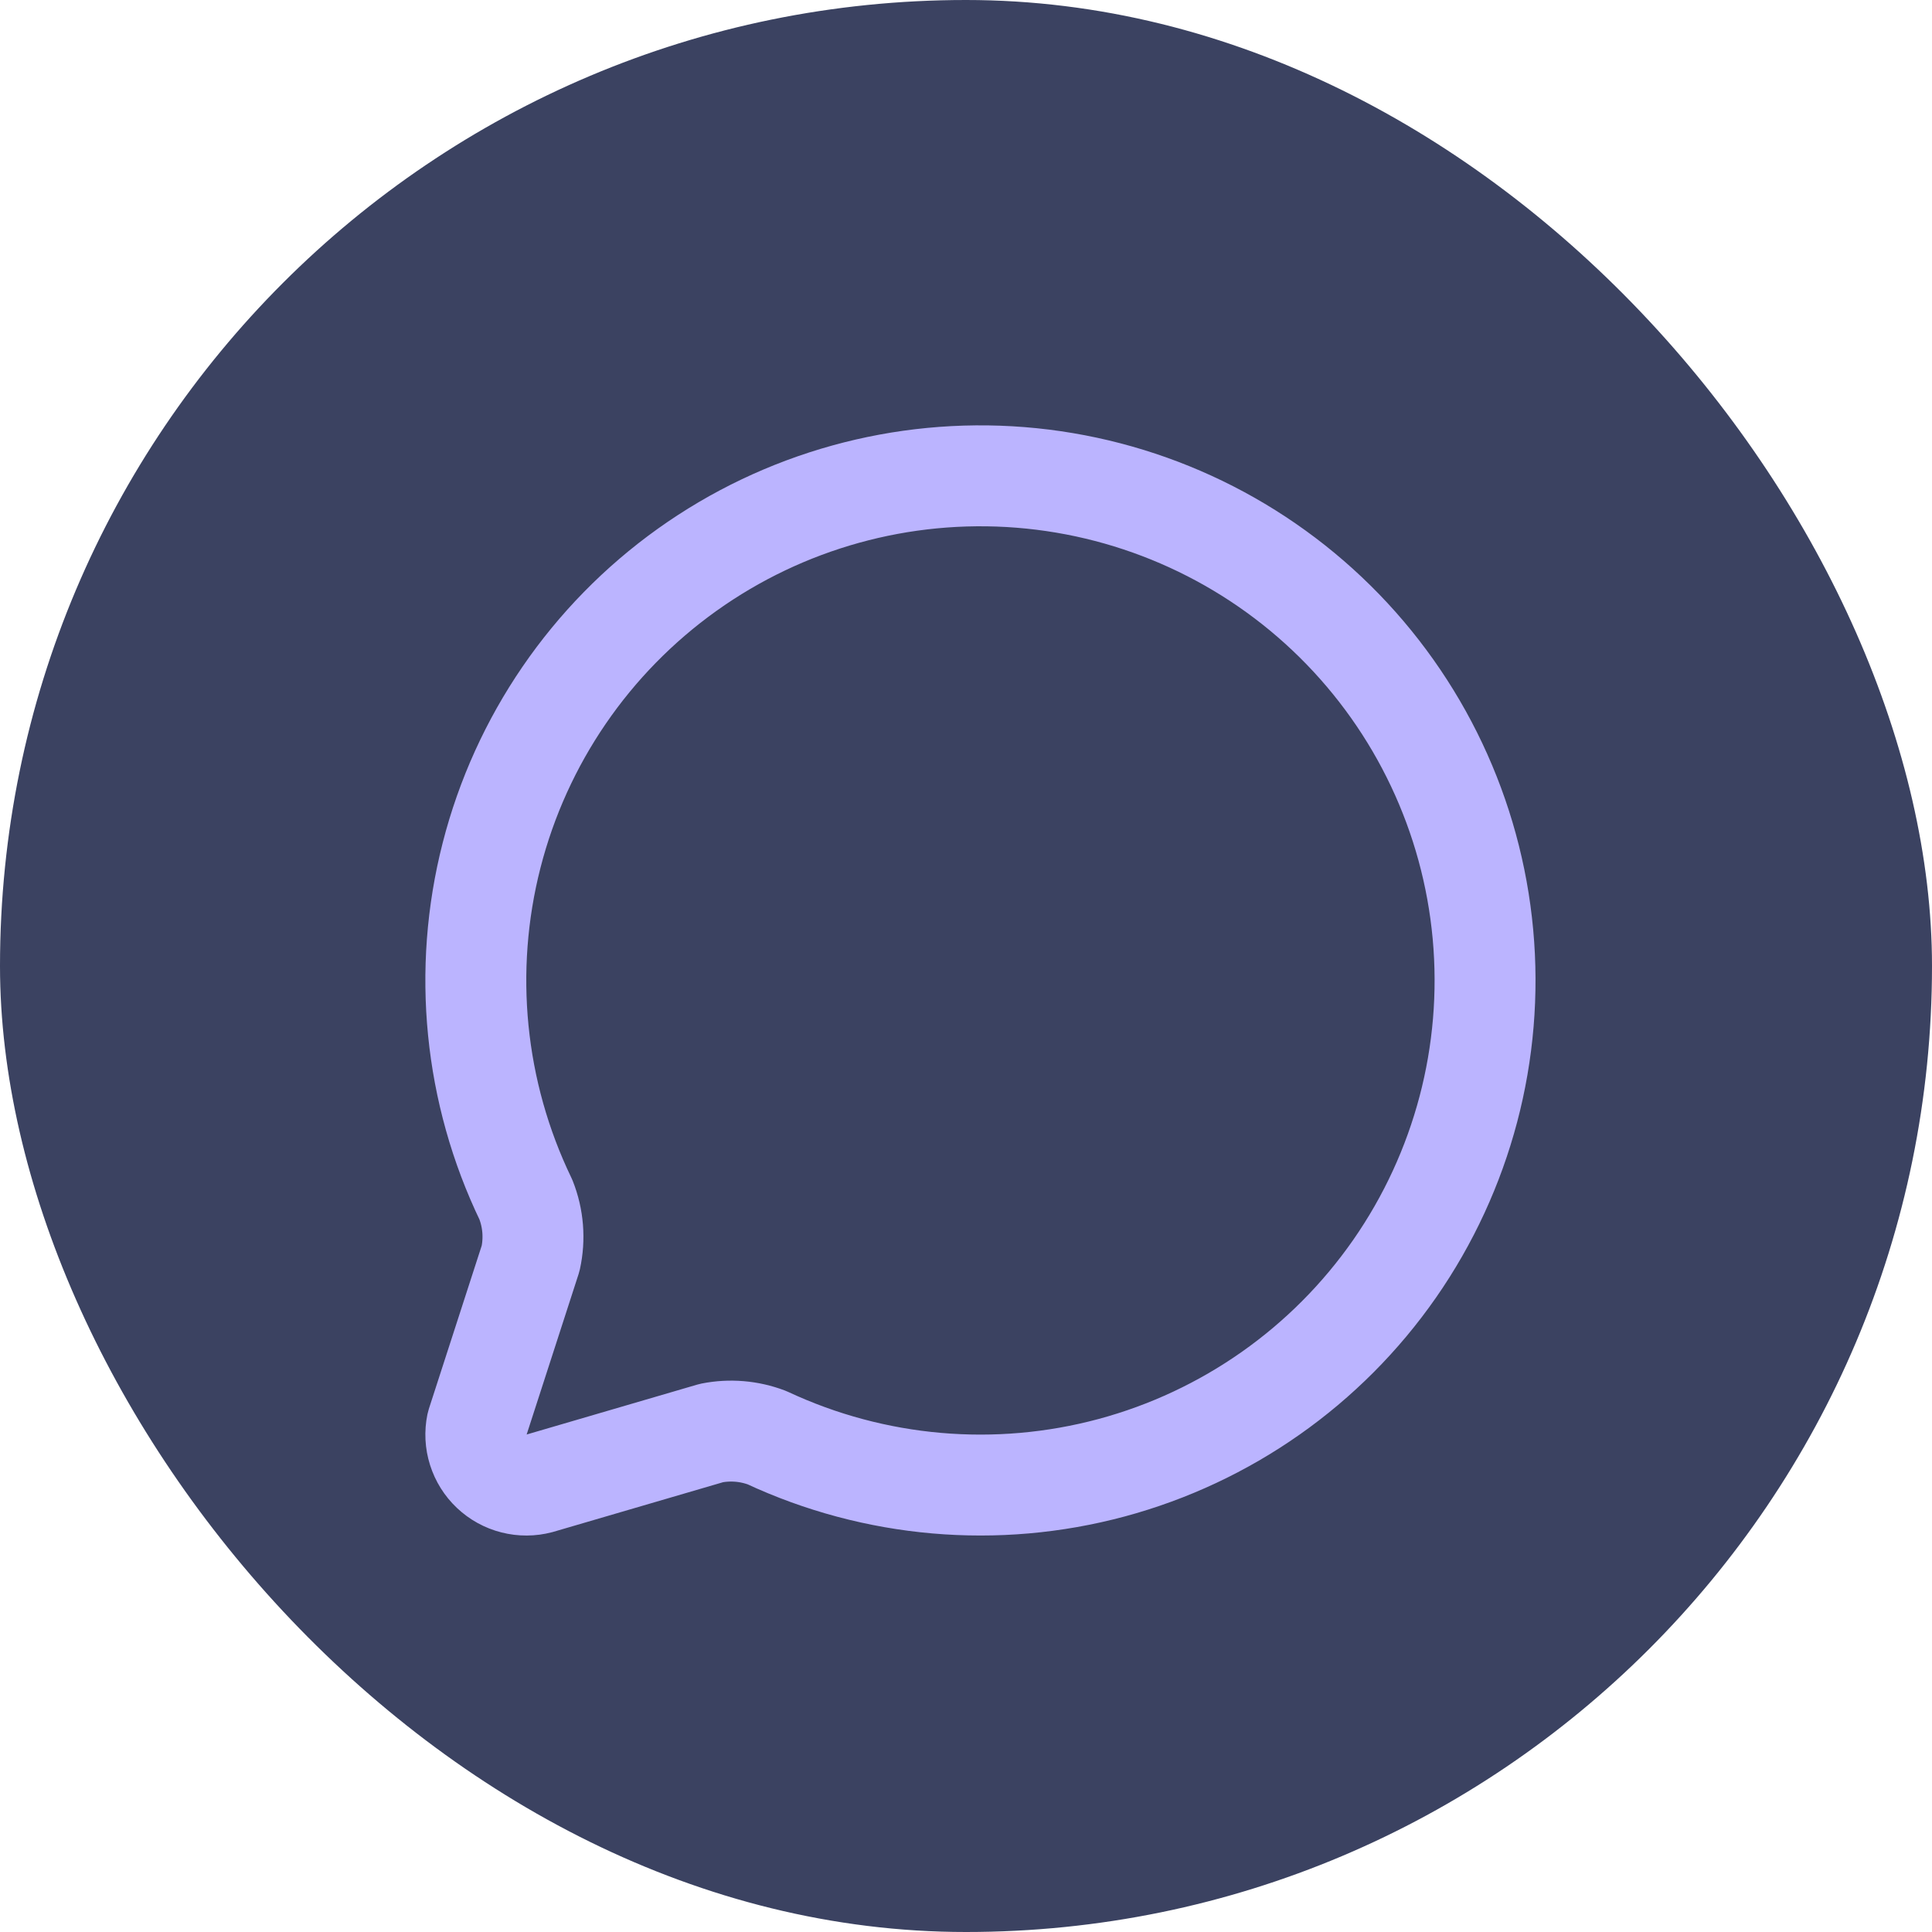 <svg xmlns="http://www.w3.org/2000/svg" width="67" height="67" viewBox="0 0 67 67" fill="none"><rect width="67" height="67" rx="33.5" fill="#3B4261"></rect><path d="M18.236 41.599C18.494 42.248 18.551 42.959 18.401 43.641L16.537 49.399C16.477 49.691 16.492 49.993 16.582 50.277C16.672 50.562 16.832 50.818 17.049 51.023C17.266 51.228 17.531 51.374 17.82 51.447C18.109 51.521 18.412 51.519 18.7 51.443L24.673 49.696C25.316 49.569 25.983 49.624 26.596 49.857C30.333 51.602 34.566 51.971 38.549 50.9C42.531 49.828 46.007 47.384 48.364 43.999C50.72 40.614 51.805 36.505 51.427 32.398C51.05 28.291 49.233 24.45 46.299 21.551C43.365 18.653 39.502 16.884 35.39 16.556C31.279 16.229 27.184 17.364 23.828 19.761C20.472 22.159 18.071 25.664 17.048 29.66C16.025 33.655 16.445 37.884 18.236 41.599Z" stroke="#BBB4FF" stroke-width="3.5" stroke-linecap="round" stroke-linejoin="round"></path></svg>